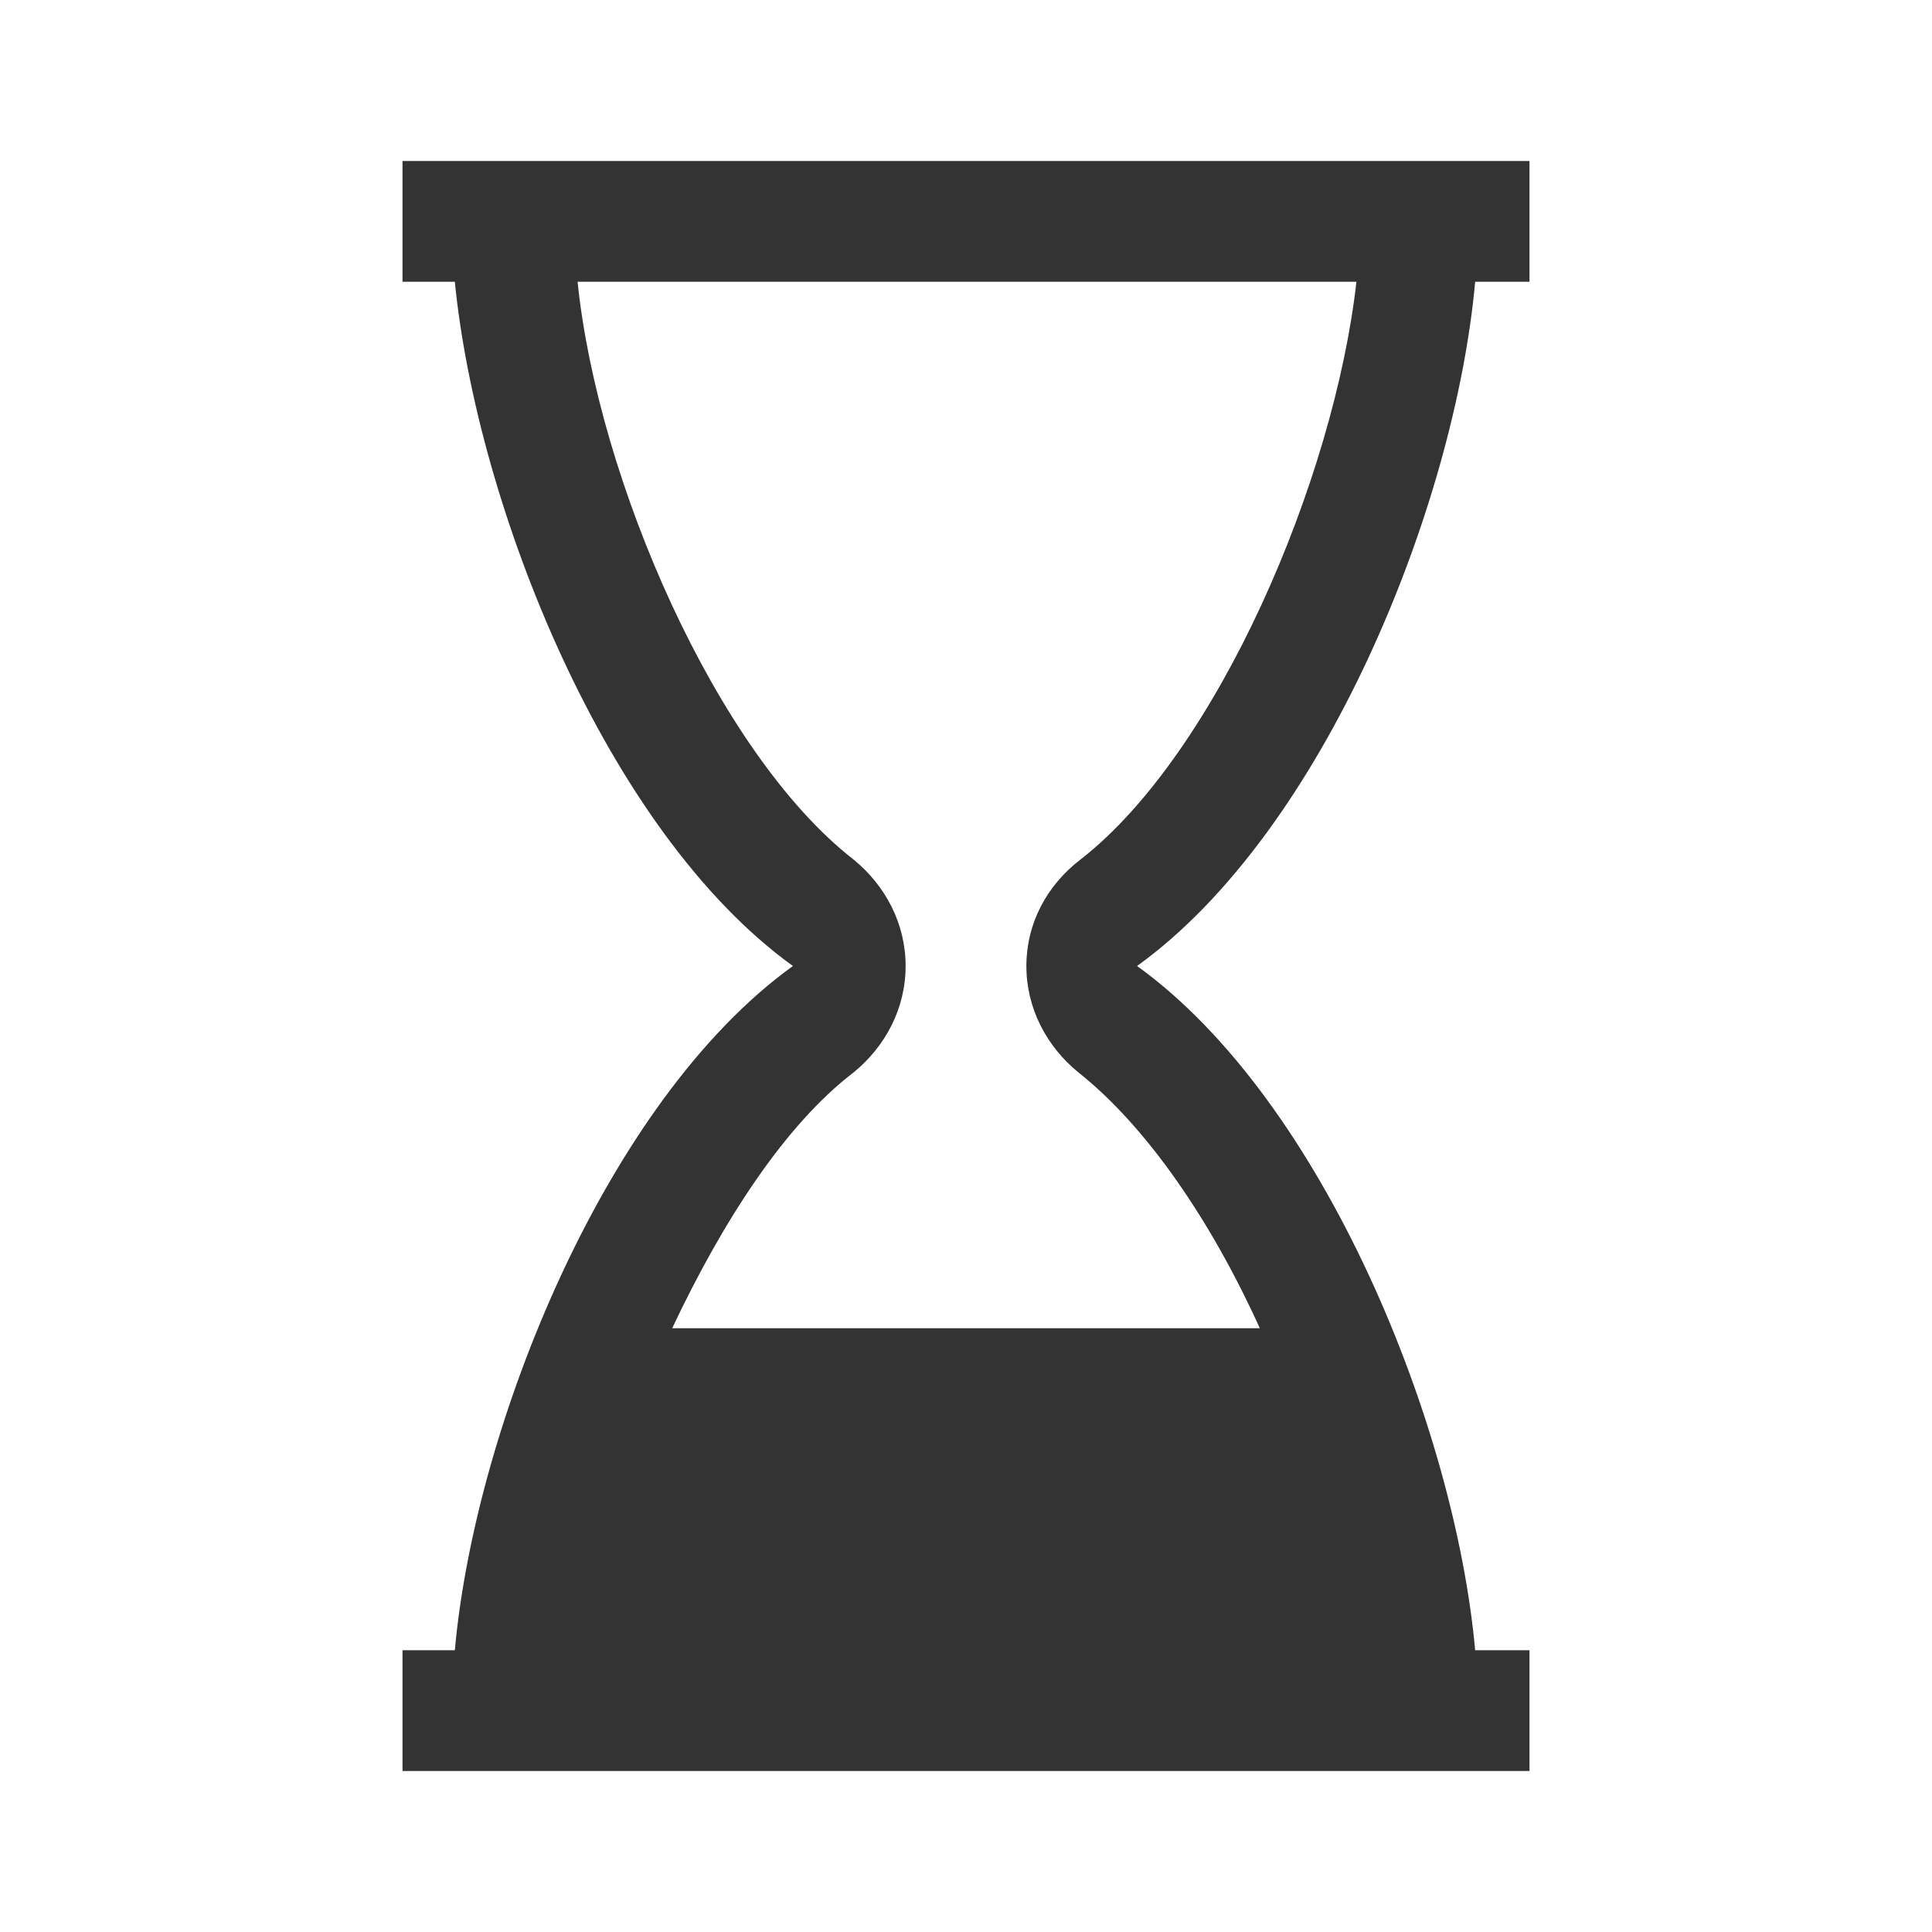 <svg width="96" height="96" xmlns="http://www.w3.org/2000/svg" xmlns:xlink="http://www.w3.org/1999/xlink" xml:space="preserve" overflow="hidden"><g transform="translate(-592 -312)"><path d="M645.6 365.3C649 368 652.2 372.7 654.6 378L625.4 378C627.9 372.7 631 367.9 634.4 365.3 636 364 637 362.1 637 360 637 357.9 636 356 634.4 354.7 627.6 349.4 621.7 335.8 620.7 326L659.4 326C658.3 335.8 652.5 349.4 645.7 354.7 644 356 643 357.9 643 360 643 362.1 644 364 645.6 365.3ZM665.3 326 668 326 668 320 612 320 612 326 614.6 326C615.7 337.1 622.1 353.3 631.4 360 622.1 366.7 615.6 382.9 614.6 394L612 394 612 400 668 400 668 394 665.3 394C664.3 382.9 657.8 366.7 648.5 360 657.8 353.3 664.3 337.1 665.3 326Z" fill="#333333"/></g></svg>